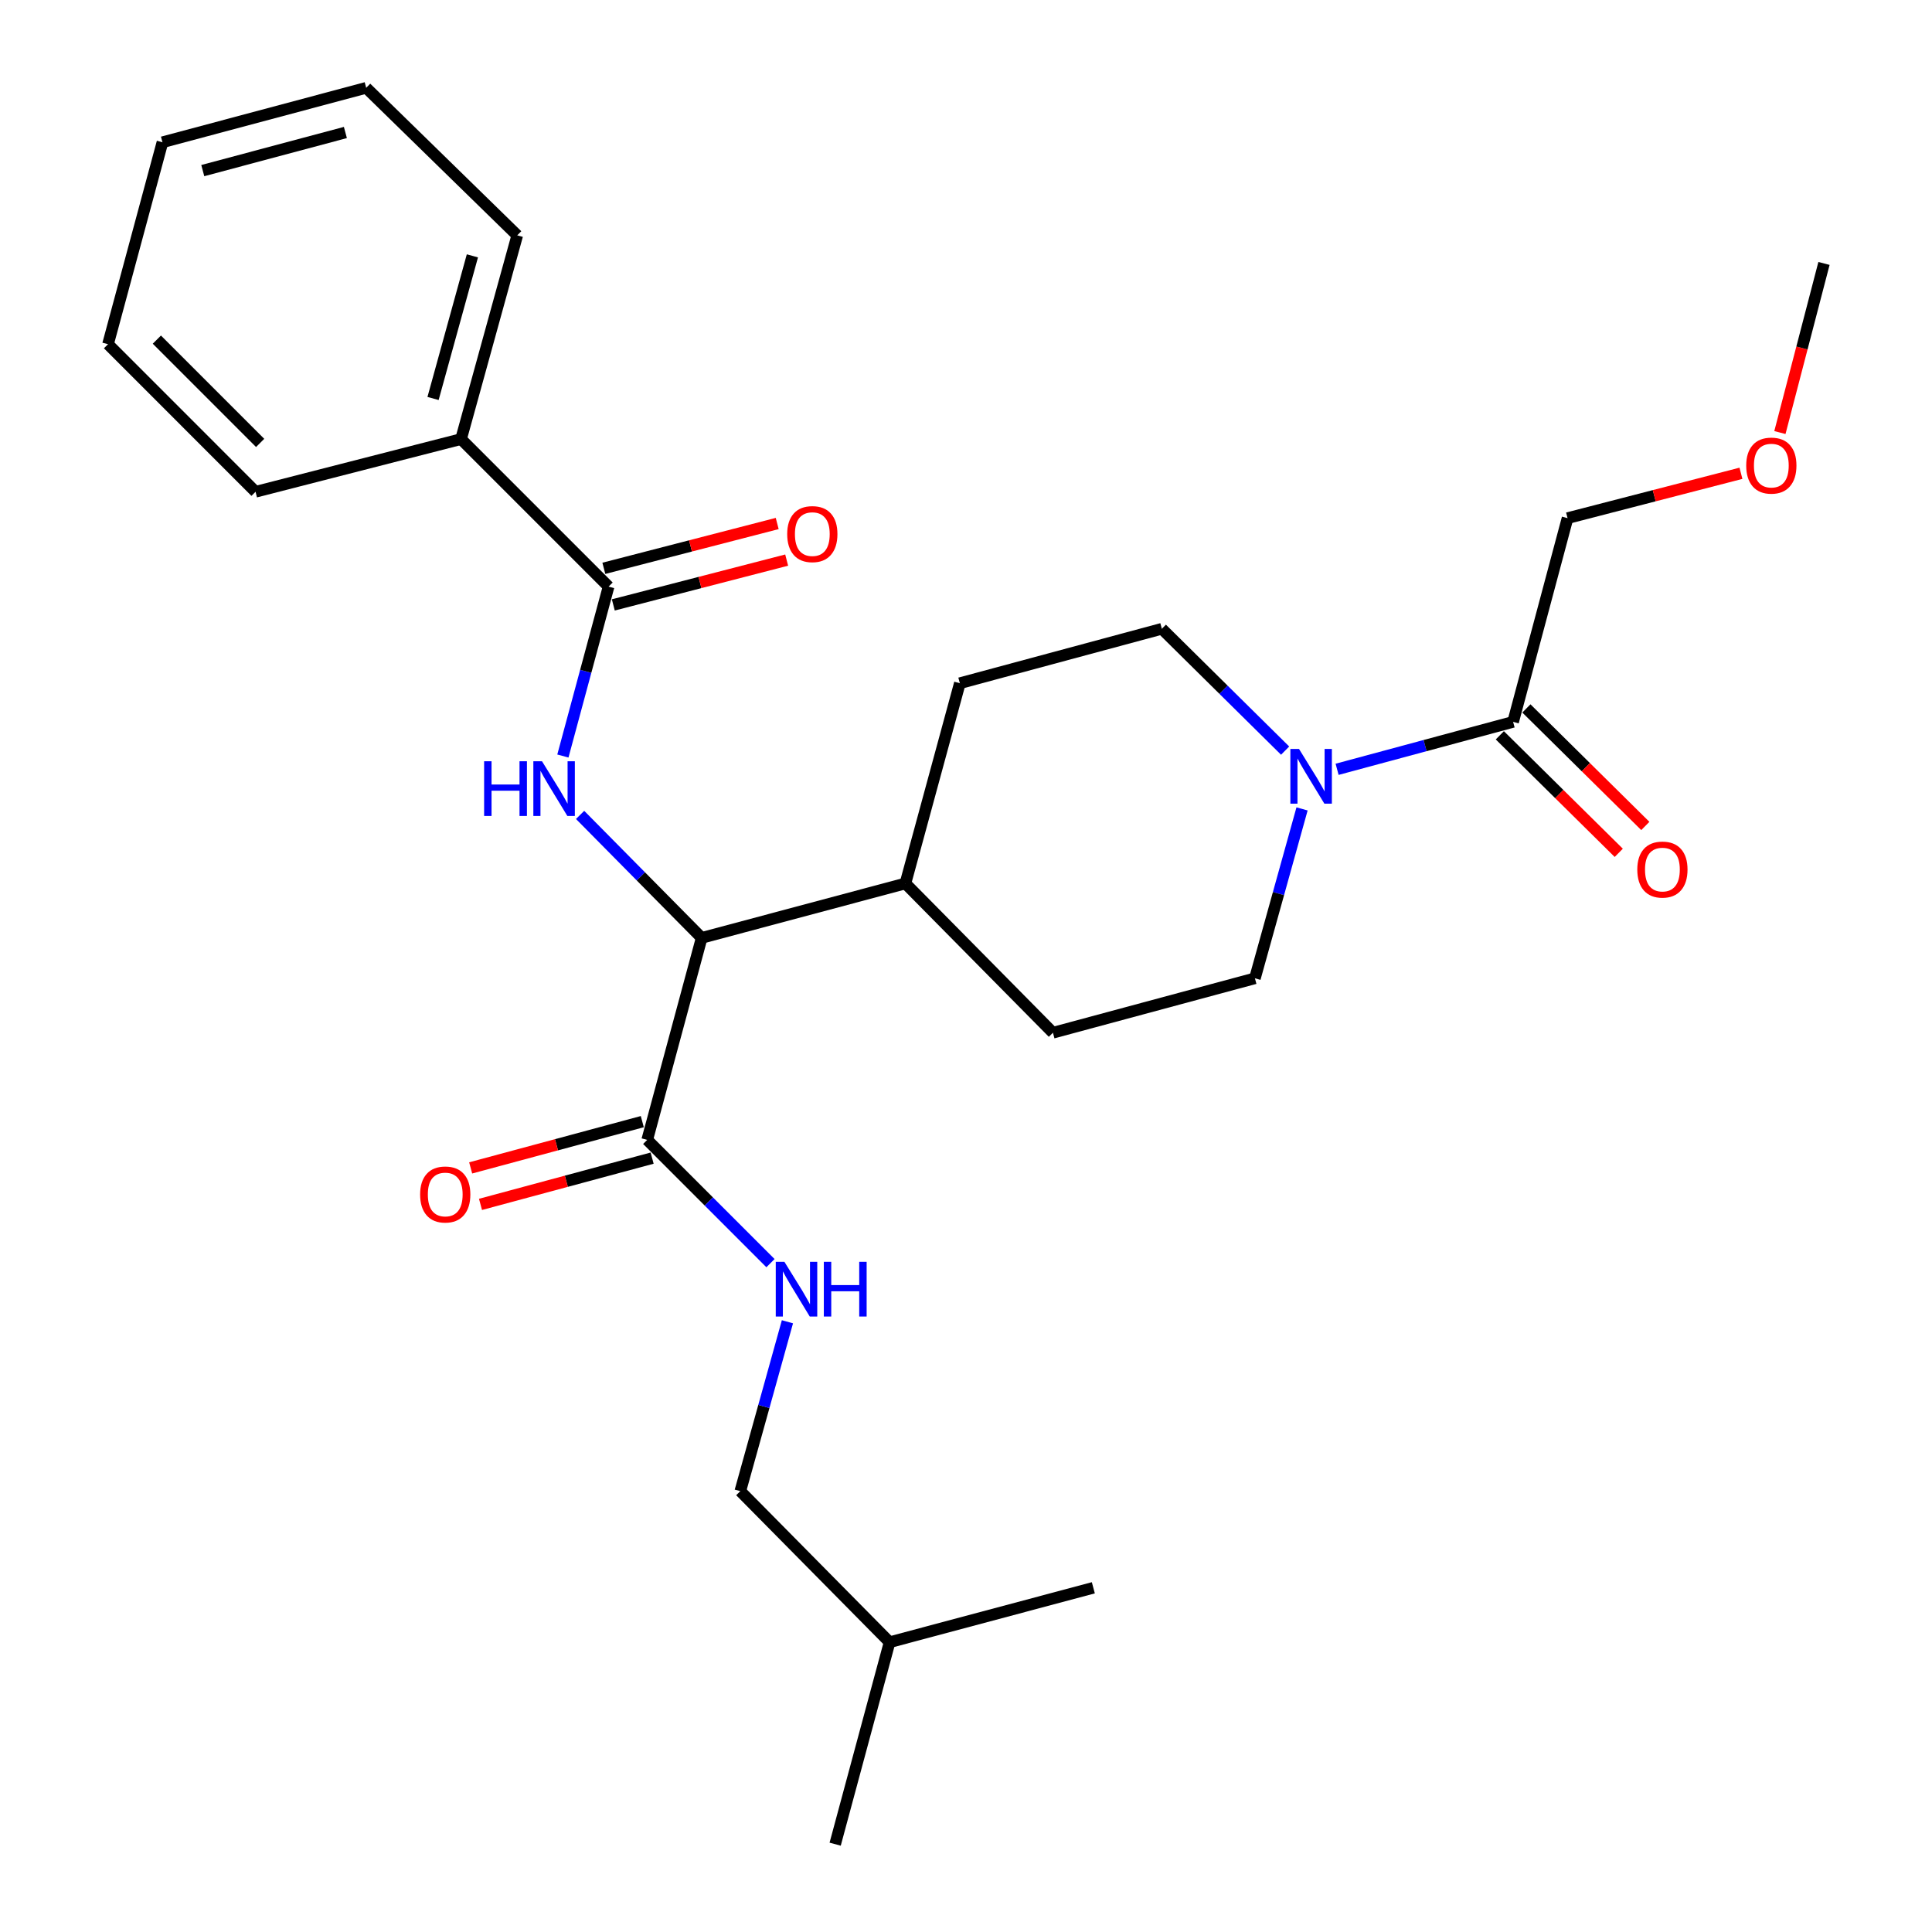 <?xml version='1.0' encoding='iso-8859-1'?>
<svg version='1.1' baseProfile='full'
              xmlns='http://www.w3.org/2000/svg'
                      xmlns:rdkit='http://www.rdkit.org/xml'
                      xmlns:xlink='http://www.w3.org/1999/xlink'
                  xml:space='preserve'
width='1000px' height='1000px' viewBox='0 0 1000 1000'>
<!-- END OF HEADER -->
<rect style='opacity:1.0;fill:#FFFFFF;stroke:none' width='1000' height='1000' x='0' y='0'> </rect>
<path class='bond-0' d='M 811.362,268.185 L 856.237,256.58' style='fill:none;fill-rule:evenodd;stroke:#000000;stroke-width:6px;stroke-linecap:butt;stroke-linejoin:miter;stroke-opacity:1' />
<path class='bond-0' d='M 856.237,256.58 L 901.113,244.975' style='fill:none;fill-rule:evenodd;stroke:#FF0000;stroke-width:6px;stroke-linecap:butt;stroke-linejoin:miter;stroke-opacity:1' />
<path class='bond-1' d='M 811.362,268.185 L 783.184,373.638' style='fill:none;fill-rule:evenodd;stroke:#000000;stroke-width:6px;stroke-linecap:butt;stroke-linejoin:miter;stroke-opacity:1' />
<path class='bond-2' d='M 673.937,418.69 L 661.739,462.529' style='fill:none;fill-rule:evenodd;stroke:#0000FF;stroke-width:6px;stroke-linecap:butt;stroke-linejoin:miter;stroke-opacity:1' />
<path class='bond-2' d='M 661.739,462.529 L 649.541,506.368' style='fill:none;fill-rule:evenodd;stroke:#000000;stroke-width:6px;stroke-linecap:butt;stroke-linejoin:miter;stroke-opacity:1' />
<path class='bond-3' d='M 692.079,398.192 L 737.631,385.915' style='fill:none;fill-rule:evenodd;stroke:#0000FF;stroke-width:6px;stroke-linecap:butt;stroke-linejoin:miter;stroke-opacity:1' />
<path class='bond-3' d='M 737.631,385.915 L 783.184,373.638' style='fill:none;fill-rule:evenodd;stroke:#000000;stroke-width:6px;stroke-linecap:butt;stroke-linejoin:miter;stroke-opacity:1' />
<path class='bond-4' d='M 665.176,388.518 L 633.272,356.986' style='fill:none;fill-rule:evenodd;stroke:#0000FF;stroke-width:6px;stroke-linecap:butt;stroke-linejoin:miter;stroke-opacity:1' />
<path class='bond-4' d='M 633.272,356.986 L 601.368,325.454' style='fill:none;fill-rule:evenodd;stroke:#000000;stroke-width:6px;stroke-linecap:butt;stroke-linejoin:miter;stroke-opacity:1' />
<path class='bond-5' d='M 776.309,380.595 L 807.089,411.011' style='fill:none;fill-rule:evenodd;stroke:#000000;stroke-width:6px;stroke-linecap:butt;stroke-linejoin:miter;stroke-opacity:1' />
<path class='bond-5' d='M 807.089,411.011 L 837.868,441.427' style='fill:none;fill-rule:evenodd;stroke:#FF0000;stroke-width:6px;stroke-linecap:butt;stroke-linejoin:miter;stroke-opacity:1' />
<path class='bond-5' d='M 790.058,366.682 L 820.838,397.098' style='fill:none;fill-rule:evenodd;stroke:#000000;stroke-width:6px;stroke-linecap:butt;stroke-linejoin:miter;stroke-opacity:1' />
<path class='bond-5' d='M 820.838,397.098 L 851.617,427.514' style='fill:none;fill-rule:evenodd;stroke:#FF0000;stroke-width:6px;stroke-linecap:butt;stroke-linejoin:miter;stroke-opacity:1' />
<path class='bond-6' d='M 921.274,223.888 L 932.683,180.122' style='fill:none;fill-rule:evenodd;stroke:#FF0000;stroke-width:6px;stroke-linecap:butt;stroke-linejoin:miter;stroke-opacity:1' />
<path class='bond-6' d='M 932.683,180.122 L 944.091,136.357' style='fill:none;fill-rule:evenodd;stroke:#000000;stroke-width:6px;stroke-linecap:butt;stroke-linejoin:miter;stroke-opacity:1' />
<path class='bond-7' d='M 383.18,771.817 L 460.455,850.005' style='fill:none;fill-rule:evenodd;stroke:#000000;stroke-width:6px;stroke-linecap:butt;stroke-linejoin:miter;stroke-opacity:1' />
<path class='bond-8' d='M 383.18,771.817 L 395.377,727.983' style='fill:none;fill-rule:evenodd;stroke:#000000;stroke-width:6px;stroke-linecap:butt;stroke-linejoin:miter;stroke-opacity:1' />
<path class='bond-8' d='M 395.377,727.983 L 407.575,684.149' style='fill:none;fill-rule:evenodd;stroke:#0000FF;stroke-width:6px;stroke-linecap:butt;stroke-linejoin:miter;stroke-opacity:1' />
<path class='bond-9' d='M 332.45,580.557 L 288.033,592.53' style='fill:none;fill-rule:evenodd;stroke:#000000;stroke-width:6px;stroke-linecap:butt;stroke-linejoin:miter;stroke-opacity:1' />
<path class='bond-9' d='M 288.033,592.53 L 243.616,604.502' style='fill:none;fill-rule:evenodd;stroke:#FF0000;stroke-width:6px;stroke-linecap:butt;stroke-linejoin:miter;stroke-opacity:1' />
<path class='bond-9' d='M 337.541,599.444 L 293.124,611.416' style='fill:none;fill-rule:evenodd;stroke:#000000;stroke-width:6px;stroke-linecap:butt;stroke-linejoin:miter;stroke-opacity:1' />
<path class='bond-9' d='M 293.124,611.416 L 248.707,623.388' style='fill:none;fill-rule:evenodd;stroke:#FF0000;stroke-width:6px;stroke-linecap:butt;stroke-linejoin:miter;stroke-opacity:1' />
<path class='bond-10' d='M 334.995,590.001 L 366.897,621.902' style='fill:none;fill-rule:evenodd;stroke:#000000;stroke-width:6px;stroke-linecap:butt;stroke-linejoin:miter;stroke-opacity:1' />
<path class='bond-10' d='M 366.897,621.902 L 398.799,653.804' style='fill:none;fill-rule:evenodd;stroke:#0000FF;stroke-width:6px;stroke-linecap:butt;stroke-linejoin:miter;stroke-opacity:1' />
<path class='bond-11' d='M 334.995,590.001 L 363.184,485.449' style='fill:none;fill-rule:evenodd;stroke:#000000;stroke-width:6px;stroke-linecap:butt;stroke-linejoin:miter;stroke-opacity:1' />
<path class='bond-12' d='M 460.455,850.005 L 565.908,821.837' style='fill:none;fill-rule:evenodd;stroke:#000000;stroke-width:6px;stroke-linecap:butt;stroke-linejoin:miter;stroke-opacity:1' />
<path class='bond-13' d='M 460.455,850.005 L 432.277,954.545' style='fill:none;fill-rule:evenodd;stroke:#000000;stroke-width:6px;stroke-linecap:butt;stroke-linejoin:miter;stroke-opacity:1' />
<path class='bond-14' d='M 238.637,227.271 L 267.728,121.817' style='fill:none;fill-rule:evenodd;stroke:#000000;stroke-width:6px;stroke-linecap:butt;stroke-linejoin:miter;stroke-opacity:1' />
<path class='bond-14' d='M 224.145,206.251 L 244.509,132.433' style='fill:none;fill-rule:evenodd;stroke:#000000;stroke-width:6px;stroke-linecap:butt;stroke-linejoin:miter;stroke-opacity:1' />
<path class='bond-15' d='M 238.637,227.271 L 132.271,254.547' style='fill:none;fill-rule:evenodd;stroke:#000000;stroke-width:6px;stroke-linecap:butt;stroke-linejoin:miter;stroke-opacity:1' />
<path class='bond-16' d='M 238.637,227.271 L 315,303.633' style='fill:none;fill-rule:evenodd;stroke:#000000;stroke-width:6px;stroke-linecap:butt;stroke-linejoin:miter;stroke-opacity:1' />
<path class='bond-17' d='M 291.35,391.317 L 303.175,347.475' style='fill:none;fill-rule:evenodd;stroke:#0000FF;stroke-width:6px;stroke-linecap:butt;stroke-linejoin:miter;stroke-opacity:1' />
<path class='bond-17' d='M 303.175,347.475 L 315,303.633' style='fill:none;fill-rule:evenodd;stroke:#000000;stroke-width:6px;stroke-linecap:butt;stroke-linejoin:miter;stroke-opacity:1' />
<path class='bond-18' d='M 300.256,421.796 L 331.72,453.622' style='fill:none;fill-rule:evenodd;stroke:#0000FF;stroke-width:6px;stroke-linecap:butt;stroke-linejoin:miter;stroke-opacity:1' />
<path class='bond-18' d='M 331.72,453.622 L 363.184,485.449' style='fill:none;fill-rule:evenodd;stroke:#000000;stroke-width:6px;stroke-linecap:butt;stroke-linejoin:miter;stroke-opacity:1' />
<path class='bond-19' d='M 317.448,313.102 L 362.313,301.502' style='fill:none;fill-rule:evenodd;stroke:#000000;stroke-width:6px;stroke-linecap:butt;stroke-linejoin:miter;stroke-opacity:1' />
<path class='bond-19' d='M 362.313,301.502 L 407.179,289.902' style='fill:none;fill-rule:evenodd;stroke:#FF0000;stroke-width:6px;stroke-linecap:butt;stroke-linejoin:miter;stroke-opacity:1' />
<path class='bond-19' d='M 312.552,294.164 L 357.417,282.564' style='fill:none;fill-rule:evenodd;stroke:#000000;stroke-width:6px;stroke-linecap:butt;stroke-linejoin:miter;stroke-opacity:1' />
<path class='bond-19' d='M 357.417,282.564 L 402.282,270.964' style='fill:none;fill-rule:evenodd;stroke:#FF0000;stroke-width:6px;stroke-linecap:butt;stroke-linejoin:miter;stroke-opacity:1' />
<path class='bond-20' d='M 267.728,121.817 L 189.54,45.455' style='fill:none;fill-rule:evenodd;stroke:#000000;stroke-width:6px;stroke-linecap:butt;stroke-linejoin:miter;stroke-opacity:1' />
<path class='bond-21' d='M 545,534.546 L 649.541,506.368' style='fill:none;fill-rule:evenodd;stroke:#000000;stroke-width:6px;stroke-linecap:butt;stroke-linejoin:miter;stroke-opacity:1' />
<path class='bond-22' d='M 545,534.546 L 468.638,457.271' style='fill:none;fill-rule:evenodd;stroke:#000000;stroke-width:6px;stroke-linecap:butt;stroke-linejoin:miter;stroke-opacity:1' />
<path class='bond-23' d='M 468.638,457.271 L 496.816,353.632' style='fill:none;fill-rule:evenodd;stroke:#000000;stroke-width:6px;stroke-linecap:butt;stroke-linejoin:miter;stroke-opacity:1' />
<path class='bond-24' d='M 468.638,457.271 L 363.184,485.449' style='fill:none;fill-rule:evenodd;stroke:#000000;stroke-width:6px;stroke-linecap:butt;stroke-linejoin:miter;stroke-opacity:1' />
<path class='bond-25' d='M 496.816,353.632 L 601.368,325.454' style='fill:none;fill-rule:evenodd;stroke:#000000;stroke-width:6px;stroke-linecap:butt;stroke-linejoin:miter;stroke-opacity:1' />
<path class='bond-26' d='M 132.271,254.547 L 55.909,178.163' style='fill:none;fill-rule:evenodd;stroke:#000000;stroke-width:6px;stroke-linecap:butt;stroke-linejoin:miter;stroke-opacity:1' />
<path class='bond-26' d='M 134.65,229.26 L 81.196,175.791' style='fill:none;fill-rule:evenodd;stroke:#000000;stroke-width:6px;stroke-linecap:butt;stroke-linejoin:miter;stroke-opacity:1' />
<path class='bond-27' d='M 189.54,45.455 L 84.087,73.633' style='fill:none;fill-rule:evenodd;stroke:#000000;stroke-width:6px;stroke-linecap:butt;stroke-linejoin:miter;stroke-opacity:1' />
<path class='bond-27' d='M 178.772,68.579 L 104.954,88.304' style='fill:none;fill-rule:evenodd;stroke:#000000;stroke-width:6px;stroke-linecap:butt;stroke-linejoin:miter;stroke-opacity:1' />
<path class='bond-28' d='M 55.909,178.163 L 84.087,73.633' style='fill:none;fill-rule:evenodd;stroke:#000000;stroke-width:6px;stroke-linecap:butt;stroke-linejoin:miter;stroke-opacity:1' />
<path  class='atom-1' d='M 672.372 387.657
L 681.652 402.657
Q 682.572 404.137, 684.052 406.817
Q 685.532 409.497, 685.612 409.657
L 685.612 387.657
L 689.372 387.657
L 689.372 415.977
L 685.492 415.977
L 675.532 399.577
Q 674.372 397.657, 673.132 395.457
Q 671.932 393.257, 671.572 392.577
L 671.572 415.977
L 667.892 415.977
L 667.892 387.657
L 672.372 387.657
' fill='#0000FF'/>
<path  class='atom-3' d='M 847.459 450.081
Q 847.459 443.281, 850.819 439.481
Q 854.179 435.681, 860.459 435.681
Q 866.739 435.681, 870.099 439.481
Q 873.459 443.281, 873.459 450.081
Q 873.459 456.961, 870.059 460.881
Q 866.659 464.761, 860.459 464.761
Q 854.219 464.761, 850.819 460.881
Q 847.459 457.001, 847.459 450.081
M 860.459 461.561
Q 864.779 461.561, 867.099 458.681
Q 869.459 455.761, 869.459 450.081
Q 869.459 444.521, 867.099 441.721
Q 864.779 438.881, 860.459 438.881
Q 856.139 438.881, 853.779 441.681
Q 851.459 444.481, 851.459 450.081
Q 851.459 455.801, 853.779 458.681
Q 856.139 461.561, 860.459 461.561
' fill='#FF0000'/>
<path  class='atom-4' d='M 903.837 240.989
Q 903.837 234.189, 907.197 230.389
Q 910.557 226.589, 916.837 226.589
Q 923.117 226.589, 926.477 230.389
Q 929.837 234.189, 929.837 240.989
Q 929.837 247.869, 926.437 251.789
Q 923.037 255.669, 916.837 255.669
Q 910.597 255.669, 907.197 251.789
Q 903.837 247.909, 903.837 240.989
M 916.837 252.469
Q 921.157 252.469, 923.477 249.589
Q 925.837 246.669, 925.837 240.989
Q 925.837 235.429, 923.477 232.629
Q 921.157 229.789, 916.837 229.789
Q 912.517 229.789, 910.157 232.589
Q 907.837 235.389, 907.837 240.989
Q 907.837 246.709, 910.157 249.589
Q 912.517 252.469, 916.837 252.469
' fill='#FF0000'/>
<path  class='atom-8' d='M 217.455 618.259
Q 217.455 611.459, 220.815 607.659
Q 224.175 603.859, 230.455 603.859
Q 236.735 603.859, 240.095 607.659
Q 243.455 611.459, 243.455 618.259
Q 243.455 625.139, 240.055 629.059
Q 236.655 632.939, 230.455 632.939
Q 224.215 632.939, 220.815 629.059
Q 217.455 625.179, 217.455 618.259
M 230.455 629.739
Q 234.775 629.739, 237.095 626.859
Q 239.455 623.939, 239.455 618.259
Q 239.455 612.699, 237.095 609.899
Q 234.775 607.059, 230.455 607.059
Q 226.135 607.059, 223.775 609.859
Q 221.455 612.659, 221.455 618.259
Q 221.455 623.979, 223.775 626.859
Q 226.135 629.739, 230.455 629.739
' fill='#FF0000'/>
<path  class='atom-9' d='M 406.011 653.116
L 415.291 668.116
Q 416.211 669.596, 417.691 672.276
Q 419.171 674.956, 419.251 675.116
L 419.251 653.116
L 423.011 653.116
L 423.011 681.436
L 419.131 681.436
L 409.171 665.036
Q 408.011 663.116, 406.771 660.916
Q 405.571 658.716, 405.211 658.036
L 405.211 681.436
L 401.531 681.436
L 401.531 653.116
L 406.011 653.116
' fill='#0000FF'/>
<path  class='atom-9' d='M 426.411 653.116
L 430.251 653.116
L 430.251 665.156
L 444.731 665.156
L 444.731 653.116
L 448.571 653.116
L 448.571 681.436
L 444.731 681.436
L 444.731 668.356
L 430.251 668.356
L 430.251 681.436
L 426.411 681.436
L 426.411 653.116
' fill='#0000FF'/>
<path  class='atom-12' d='M 250.58 394.025
L 254.42 394.025
L 254.42 406.065
L 268.9 406.065
L 268.9 394.025
L 272.74 394.025
L 272.74 422.345
L 268.9 422.345
L 268.9 409.265
L 254.42 409.265
L 254.42 422.345
L 250.58 422.345
L 250.58 394.025
' fill='#0000FF'/>
<path  class='atom-12' d='M 280.54 394.025
L 289.82 409.025
Q 290.74 410.505, 292.22 413.185
Q 293.7 415.865, 293.78 416.025
L 293.78 394.025
L 297.54 394.025
L 297.54 422.345
L 293.66 422.345
L 283.7 405.945
Q 282.54 404.025, 281.3 401.825
Q 280.1 399.625, 279.74 398.945
L 279.74 422.345
L 276.06 422.345
L 276.06 394.025
L 280.54 394.025
' fill='#0000FF'/>
<path  class='atom-14' d='M 407.453 276.448
Q 407.453 269.648, 410.813 265.848
Q 414.173 262.048, 420.453 262.048
Q 426.733 262.048, 430.093 265.848
Q 433.453 269.648, 433.453 276.448
Q 433.453 283.328, 430.053 287.248
Q 426.653 291.128, 420.453 291.128
Q 414.213 291.128, 410.813 287.248
Q 407.453 283.368, 407.453 276.448
M 420.453 287.928
Q 424.773 287.928, 427.093 285.048
Q 429.453 282.128, 429.453 276.448
Q 429.453 270.888, 427.093 268.088
Q 424.773 265.248, 420.453 265.248
Q 416.133 265.248, 413.773 268.048
Q 411.453 270.848, 411.453 276.448
Q 411.453 282.168, 413.773 285.048
Q 416.133 287.928, 420.453 287.928
' fill='#FF0000'/>
</svg>
